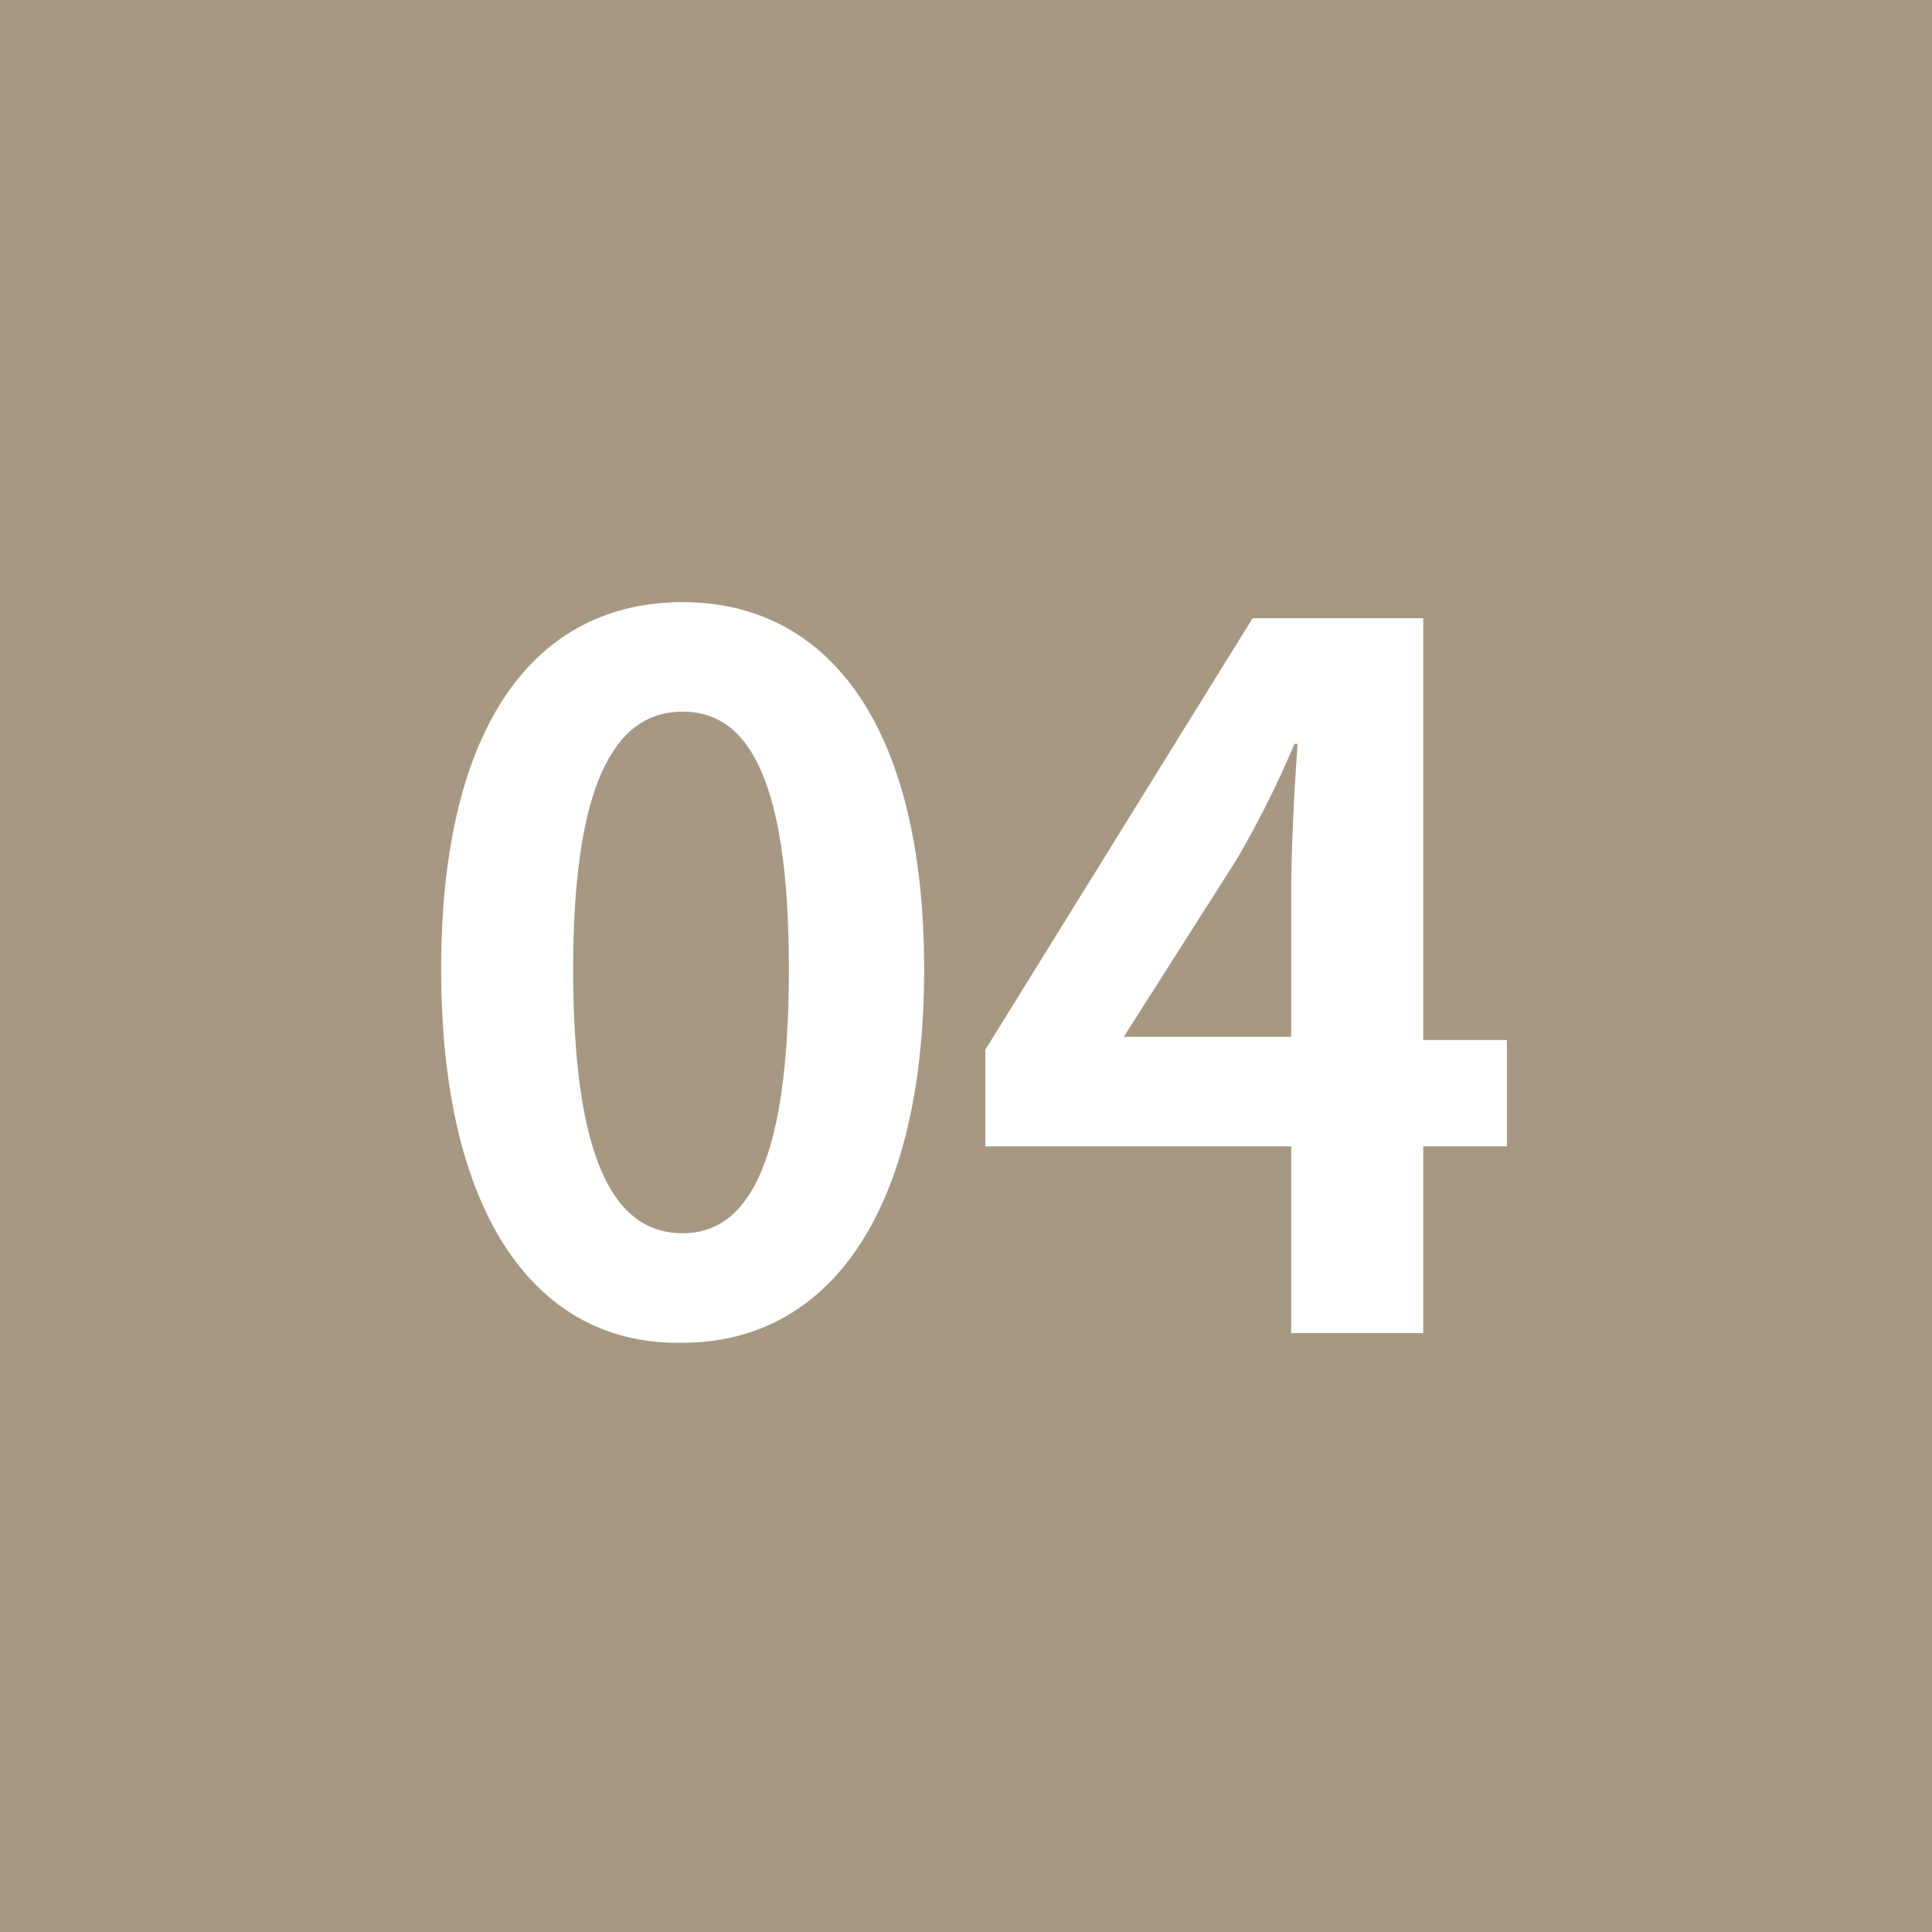 <?xml version="1.0" encoding="utf-8"?>
<!-- Generator: Adobe Illustrator 26.1.0, SVG Export Plug-In . SVG Version: 6.00 Build 0)  -->
<svg version="1.1" id="レイヤー_1" xmlns="http://www.w3.org/2000/svg" xmlns:xlink="http://www.w3.org/1999/xlink" x="0px"
	 y="0px" viewBox="0 0 60 60" style="enable-background:new 0 0 60 60;" xml:space="preserve">
<style type="text/css">
	.st0{fill:#A79884;}
	.st1{fill:#FFFFFF;}
</style>
<g>
	<rect y="0" class="st0" width="60" height="60"/>
</g>
<g>
	<g>
		<path class="st1" d="M13.7,30.1c0-7.7,3-11.4,7.5-11.4s7.5,3.8,7.5,11.4s-3,11.6-7.5,11.6C16.7,41.8,13.7,37.8,13.7,30.1z
			 M24.5,30.1c0-6.2-1.4-8-3.3-8s-3.4,1.8-3.4,8s1.4,8.2,3.4,8.2C23.1,38.3,24.5,36.4,24.5,30.1z"/>
		<path class="st1" d="M46.8,35.6h-2.6v5.8h-4.1v-5.8h-9.5v-3l8.3-13.4h5.3v13.1h2.6V35.6z M40.1,32.2v-4.5c0-1.3,0.1-3.3,0.2-4.6
			h-0.1c-0.5,1.2-1.1,2.4-1.8,3.6l-3.5,5.5H40.1z"/>
	</g>
</g>
</svg>
